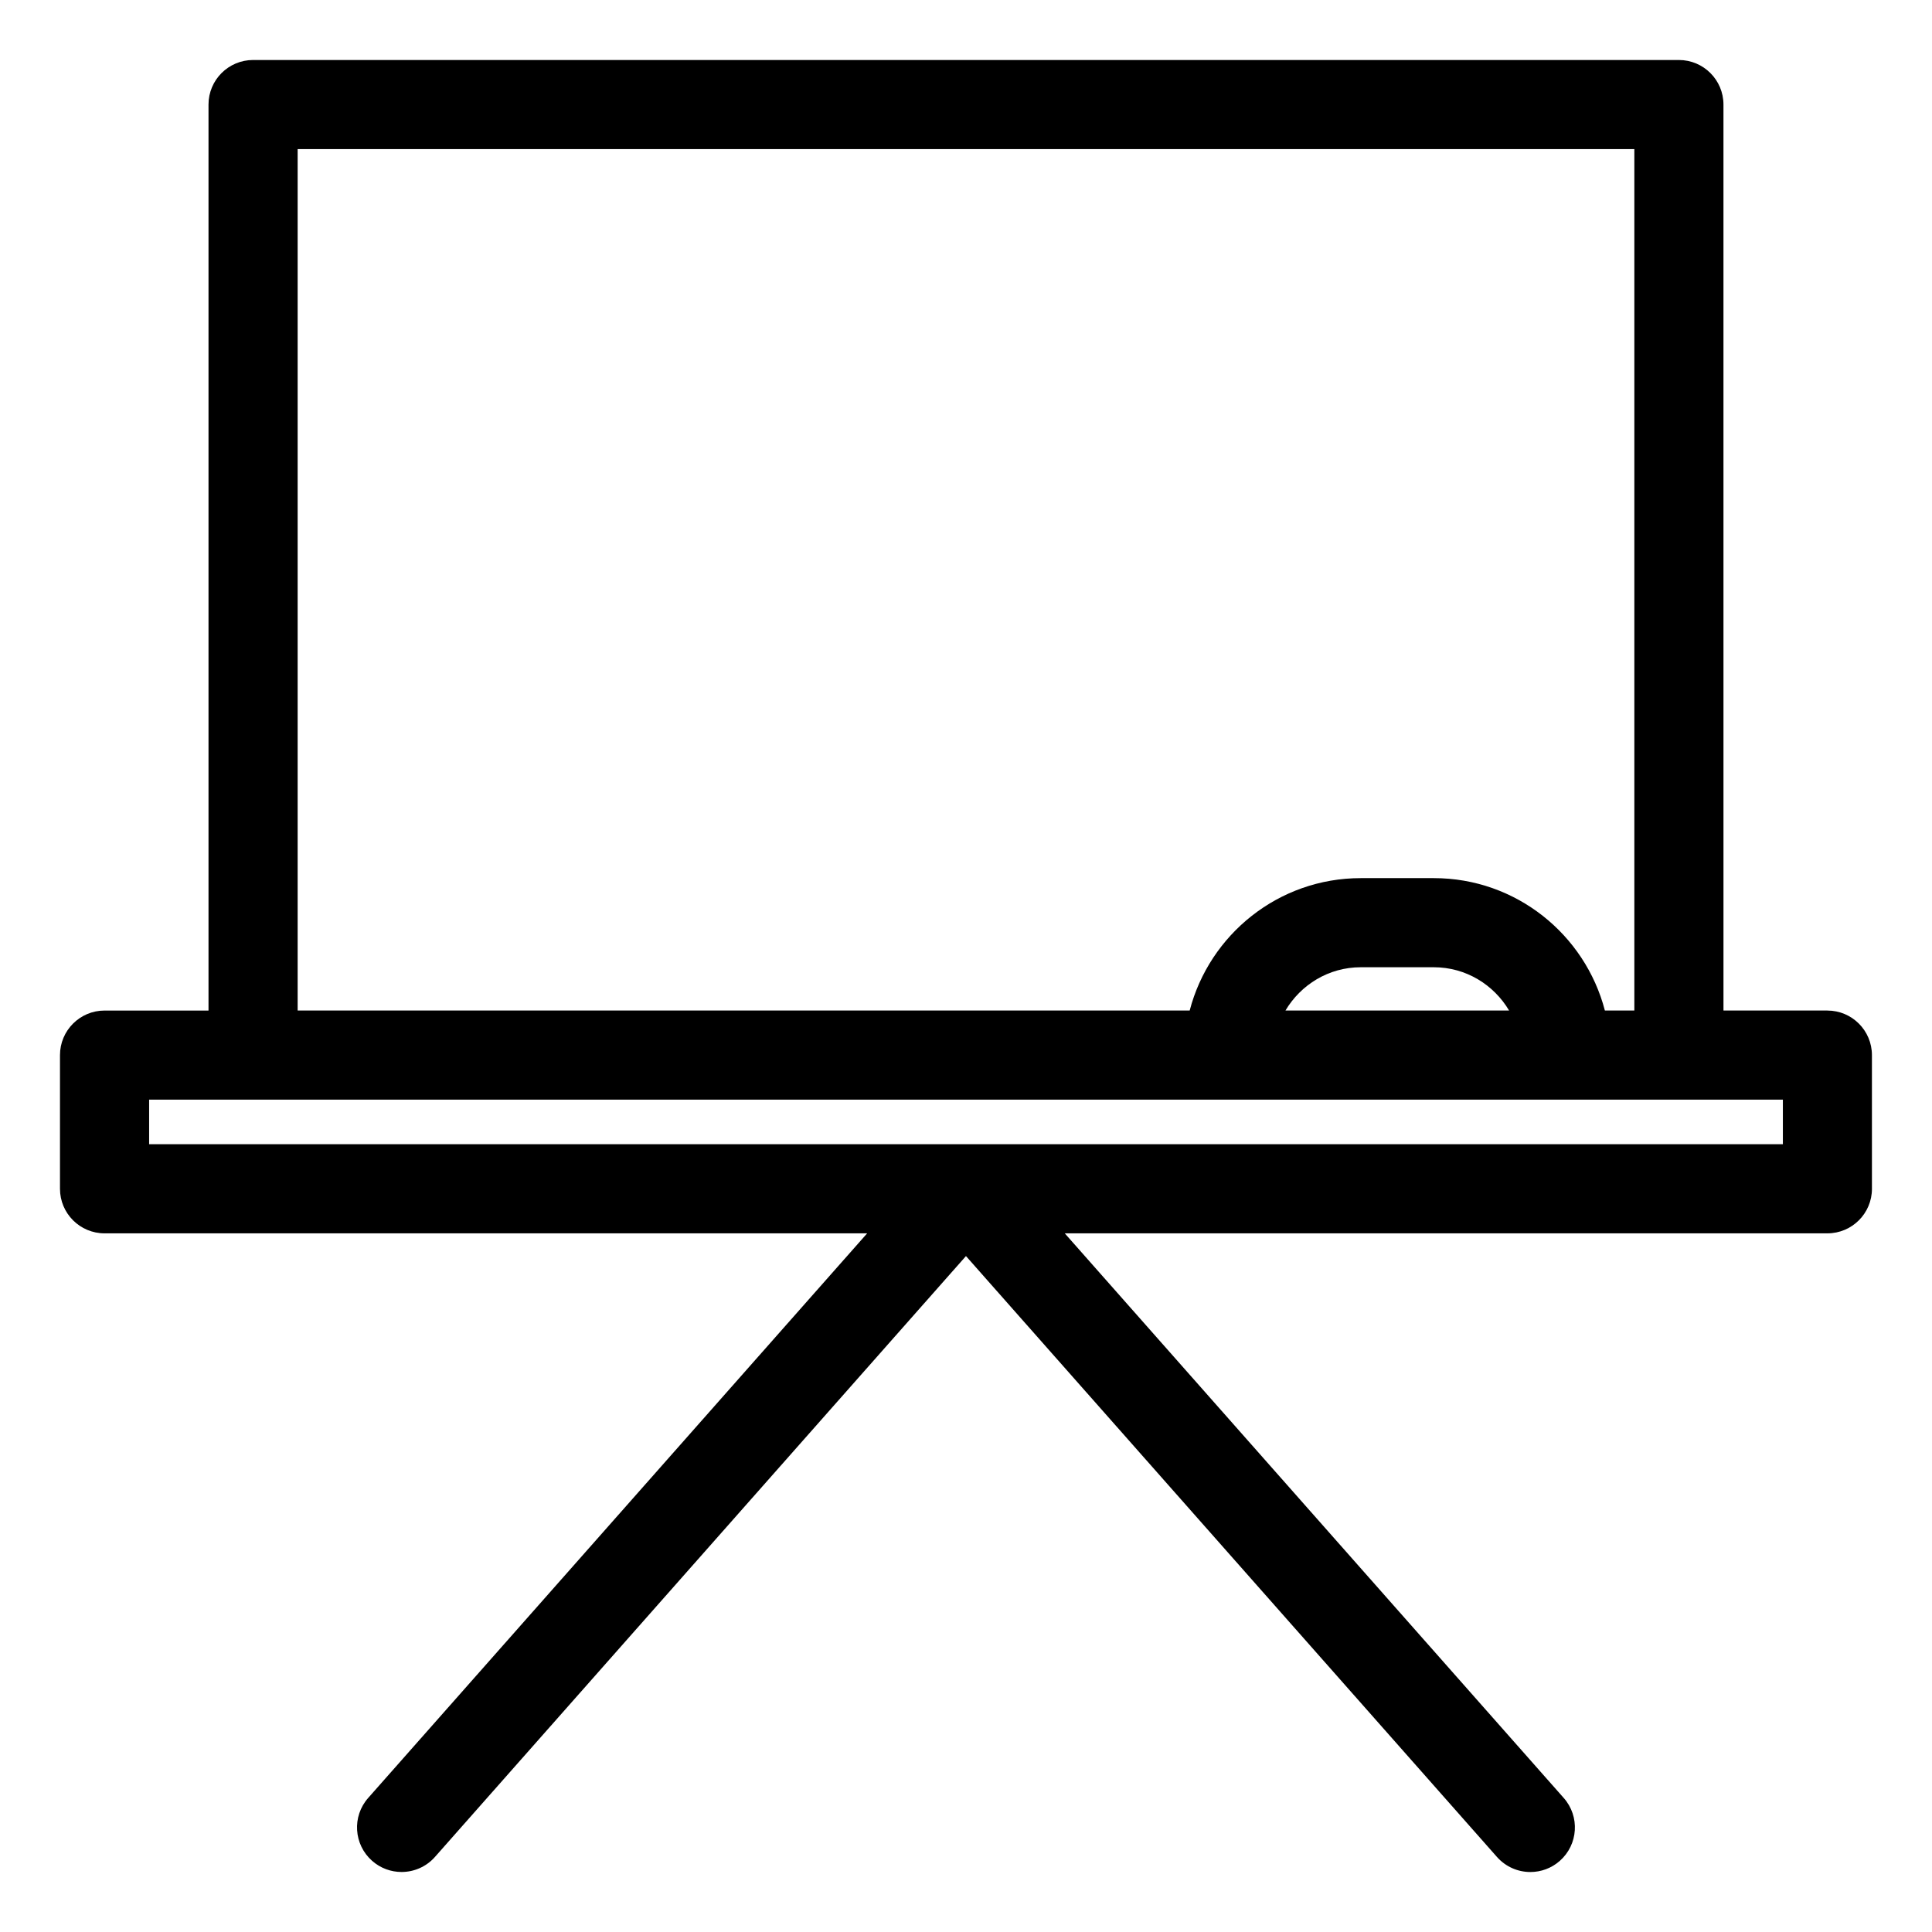 <?xml version="1.0" encoding="UTF-8"?>
<!-- Uploaded to: ICON Repo, www.svgrepo.com, Generator: ICON Repo Mixer Tools -->
<svg fill="#000000" width="800px" height="800px" version="1.1" viewBox="144 144 512 512" xmlns="http://www.w3.org/2000/svg">
 <path d="m628.29 411.8h-27.551l-0.004-240.09c0-6.519-5.289-11.809-11.809-11.809h-377.86c-6.519 0-11.809 5.289-11.809 11.809v240.1l-27.551-0.004c-6.519 0-11.809 5.289-11.809 11.809v35.426c0 6.519 5.289 11.809 11.809 11.809h202.1l-132.23 149.62c-4.32 4.887-3.856 12.344 1.031 16.664 2.242 1.984 5.039 2.961 7.809 2.961 3.266 0 6.519-1.348 8.855-3.992l140.72-159.23 140.72 159.24c2.34 2.644 5.59 3.992 8.855 3.992 2.777 0 5.566-0.977 7.809-2.961 4.887-4.32 5.352-11.777 1.031-16.664l-132.23-149.63h202.1c6.519 0 11.809-5.289 11.809-11.809l-0.004-35.426c0-6.516-5.289-11.809-11.805-11.809zm-405.41-228.29h354.24v228.29h-7.809c-5.25-20.152-23.547-35.086-45.328-35.086h-19.375c-21.781 0-40.078 14.934-45.328 35.086l-236.4-0.004zm321.05 228.29h-59.27c4.062-6.832 11.438-11.469 19.949-11.469h19.375c8.508 0 15.891 4.637 19.945 11.469zm72.551 35.426h-432.96v-11.809h432.96z"/>
</svg>